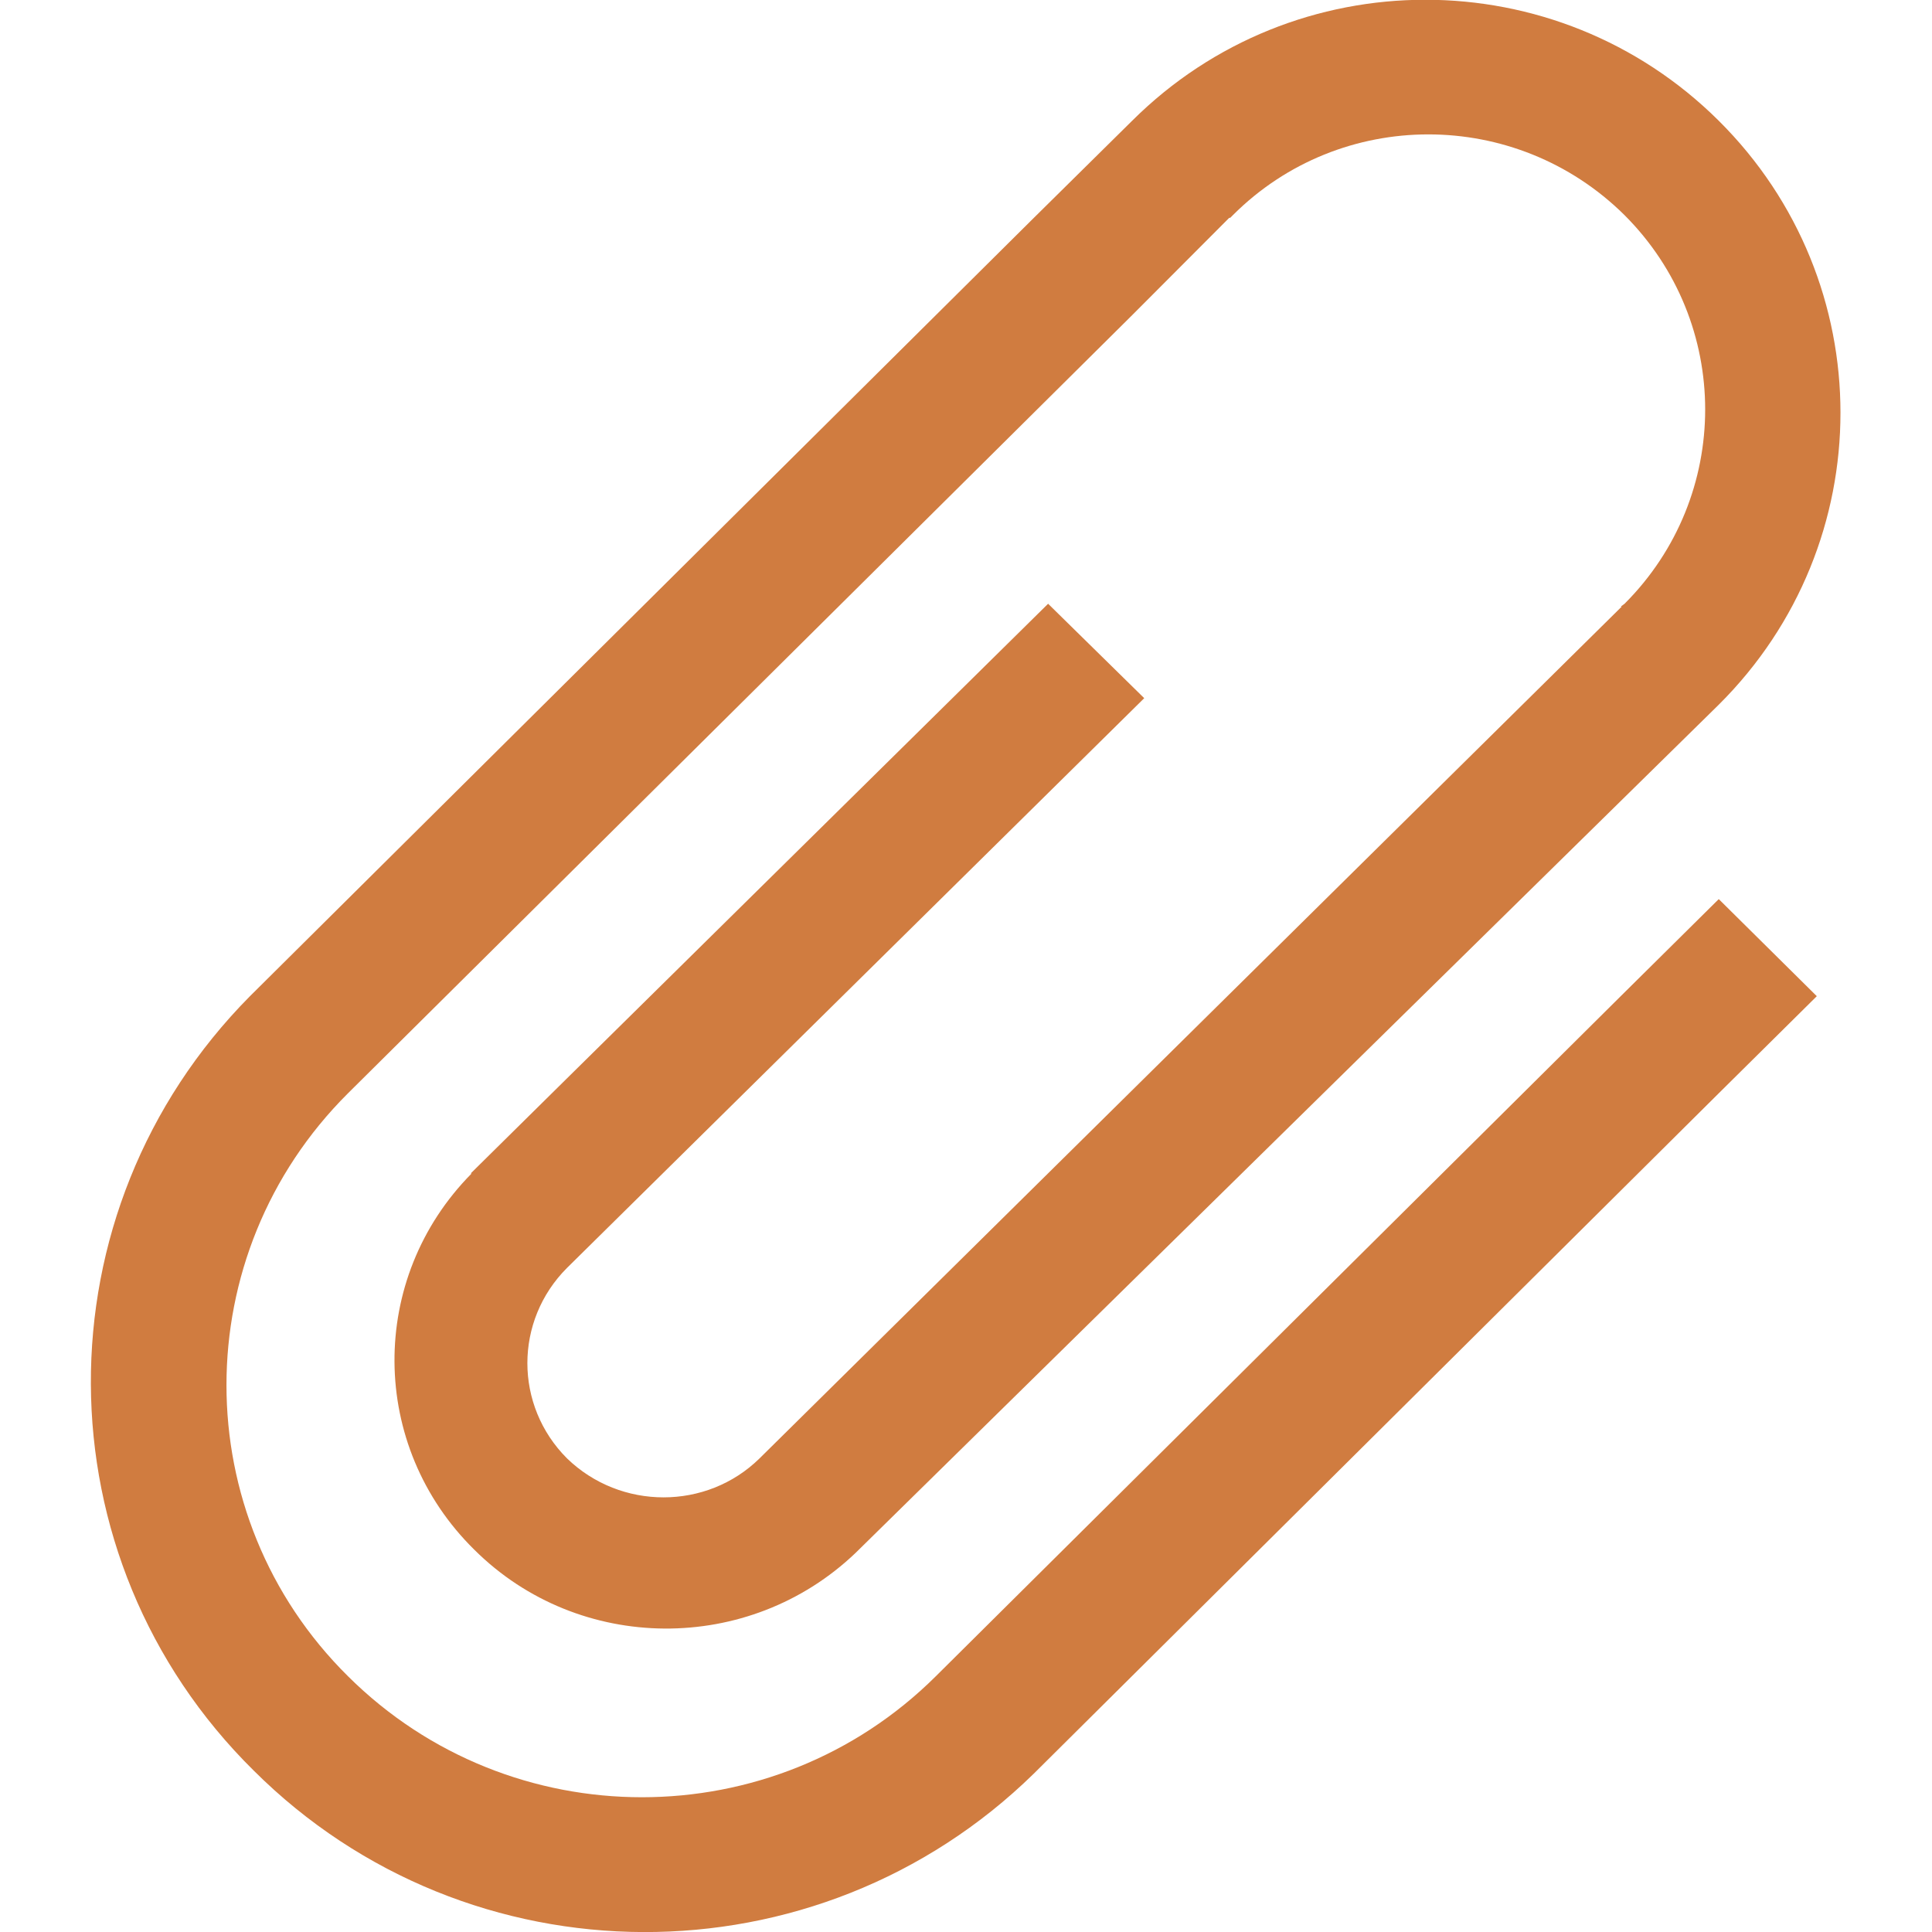 <?xml version="1.0" encoding="UTF-8"?>
<svg xmlns="http://www.w3.org/2000/svg" xmlns:xlink="http://www.w3.org/1999/xlink" width="8px" height="8px" viewBox="0 0 8 8" version="1.1">
<g id="surface1">
<path style=" stroke:none;fill-rule:nonzero;fill:rgb(81.569%,48.627%,25.098%);fill-opacity:1;" d="M 4.281 7.344 C 3.383 8.223 1.941 8.219 1.051 7.332 C 0.156 6.449 0.152 5.016 1.035 4.125 L 4.281 0.902 L 4.688 0.5 C 5.359 -0.168 6.445 -0.168 7.117 0.5 C 7.789 1.168 7.789 2.25 7.117 2.918 L 3.543 6.43 C 3.102 6.852 2.398 6.848 1.965 6.418 C 1.527 5.988 1.523 5.293 1.953 4.859 L 1.949 4.859 L 2.348 4.465 L 4.34 2.5 L 4.738 2.891 L 2.348 5.25 C 2.129 5.469 2.129 5.82 2.348 6.039 C 2.57 6.254 2.926 6.254 3.145 6.039 L 6.715 2.512 L 6.711 2.512 L 6.727 2.5 C 7.172 2.055 7.172 1.336 6.727 0.891 C 6.277 0.445 5.551 0.445 5.105 0.891 L 5.094 0.902 L 5.09 0.902 L 4.688 1.305 L 1.441 4.527 C 0.77 5.195 0.77 6.277 1.441 6.941 C 2.113 7.609 3.203 7.609 3.875 6.941 L 6.711 4.125 L 7.117 3.723 L 7.523 4.125 L 7.117 4.527 Z M 4.281 7.344 "/>
</g>
</svg>
